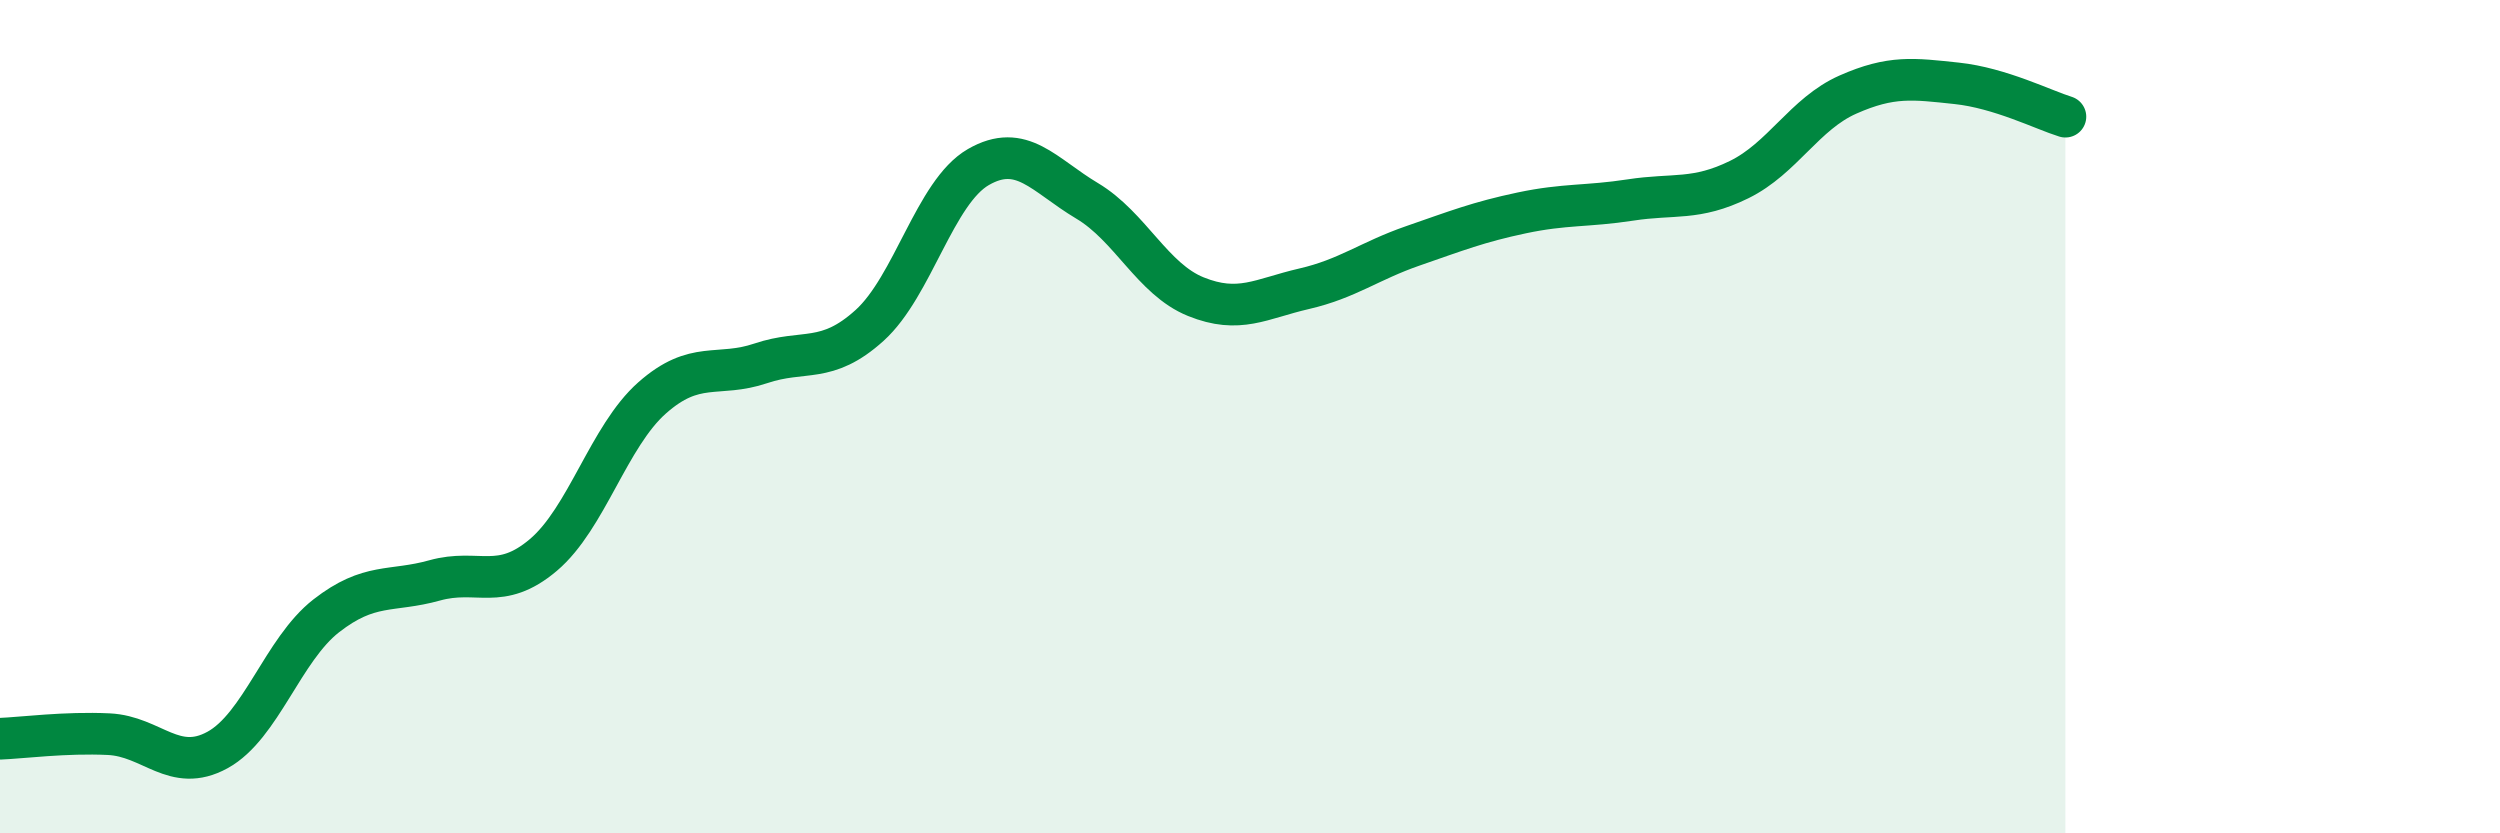 
    <svg width="60" height="20" viewBox="0 0 60 20" xmlns="http://www.w3.org/2000/svg">
      <path
        d="M 0,17.73 C 0.52,17.71 1.57,17.57 2.61,17.62 C 3.65,17.67 4.18,18.57 5.22,18 C 6.26,17.43 6.79,15.59 7.83,14.78 C 8.87,13.97 9.39,14.22 10.43,13.93 C 11.47,13.64 12,14.2 13.04,13.32 C 14.08,12.44 14.61,10.47 15.65,9.55 C 16.69,8.63 17.22,9.07 18.26,8.72 C 19.3,8.37 19.83,8.75 20.87,7.81 C 21.91,6.87 22.44,4.61 23.48,4.01 C 24.52,3.41 25.05,4.2 26.09,4.82 C 27.13,5.44 27.66,6.7 28.7,7.12 C 29.74,7.54 30.26,7.17 31.3,6.93 C 32.34,6.69 32.87,6.26 33.91,5.9 C 34.95,5.54 35.48,5.33 36.52,5.11 C 37.56,4.89 38.09,4.96 39.13,4.8 C 40.17,4.64 40.7,4.82 41.74,4.31 C 42.78,3.8 43.31,2.73 44.35,2.27 C 45.39,1.81 45.92,1.89 46.96,2 C 48,2.11 49.05,2.64 49.57,2.8L49.57 20L0 20Z"
        fill="#008740"
        opacity="0.1"
        stroke-linecap="round"
        stroke-linejoin="round"
      />
      <path
        d="M 0,17.73 C 0.52,17.71 1.57,17.57 2.61,17.62 C 3.65,17.67 4.18,18.57 5.22,18 C 6.26,17.43 6.79,15.59 7.83,14.78 C 8.87,13.97 9.39,14.22 10.43,13.93 C 11.47,13.64 12,14.2 13.04,13.32 C 14.08,12.44 14.61,10.47 15.65,9.55 C 16.69,8.63 17.22,9.07 18.26,8.72 C 19.3,8.37 19.83,8.75 20.87,7.81 C 21.91,6.87 22.44,4.61 23.48,4.01 C 24.52,3.41 25.05,4.2 26.09,4.82 C 27.13,5.44 27.66,6.7 28.7,7.12 C 29.74,7.54 30.26,7.17 31.3,6.93 C 32.34,6.69 32.87,6.26 33.91,5.9 C 34.95,5.54 35.48,5.33 36.52,5.11 C 37.56,4.89 38.09,4.96 39.13,4.8 C 40.17,4.64 40.7,4.82 41.74,4.31 C 42.78,3.8 43.31,2.73 44.35,2.27 C 45.39,1.81 45.92,1.89 46.96,2 C 48,2.11 49.05,2.64 49.57,2.8"
        stroke="#008740"
        stroke-width="1"
        fill="none"
        stroke-linecap="round"
        stroke-linejoin="round"
      />
    </svg>
  